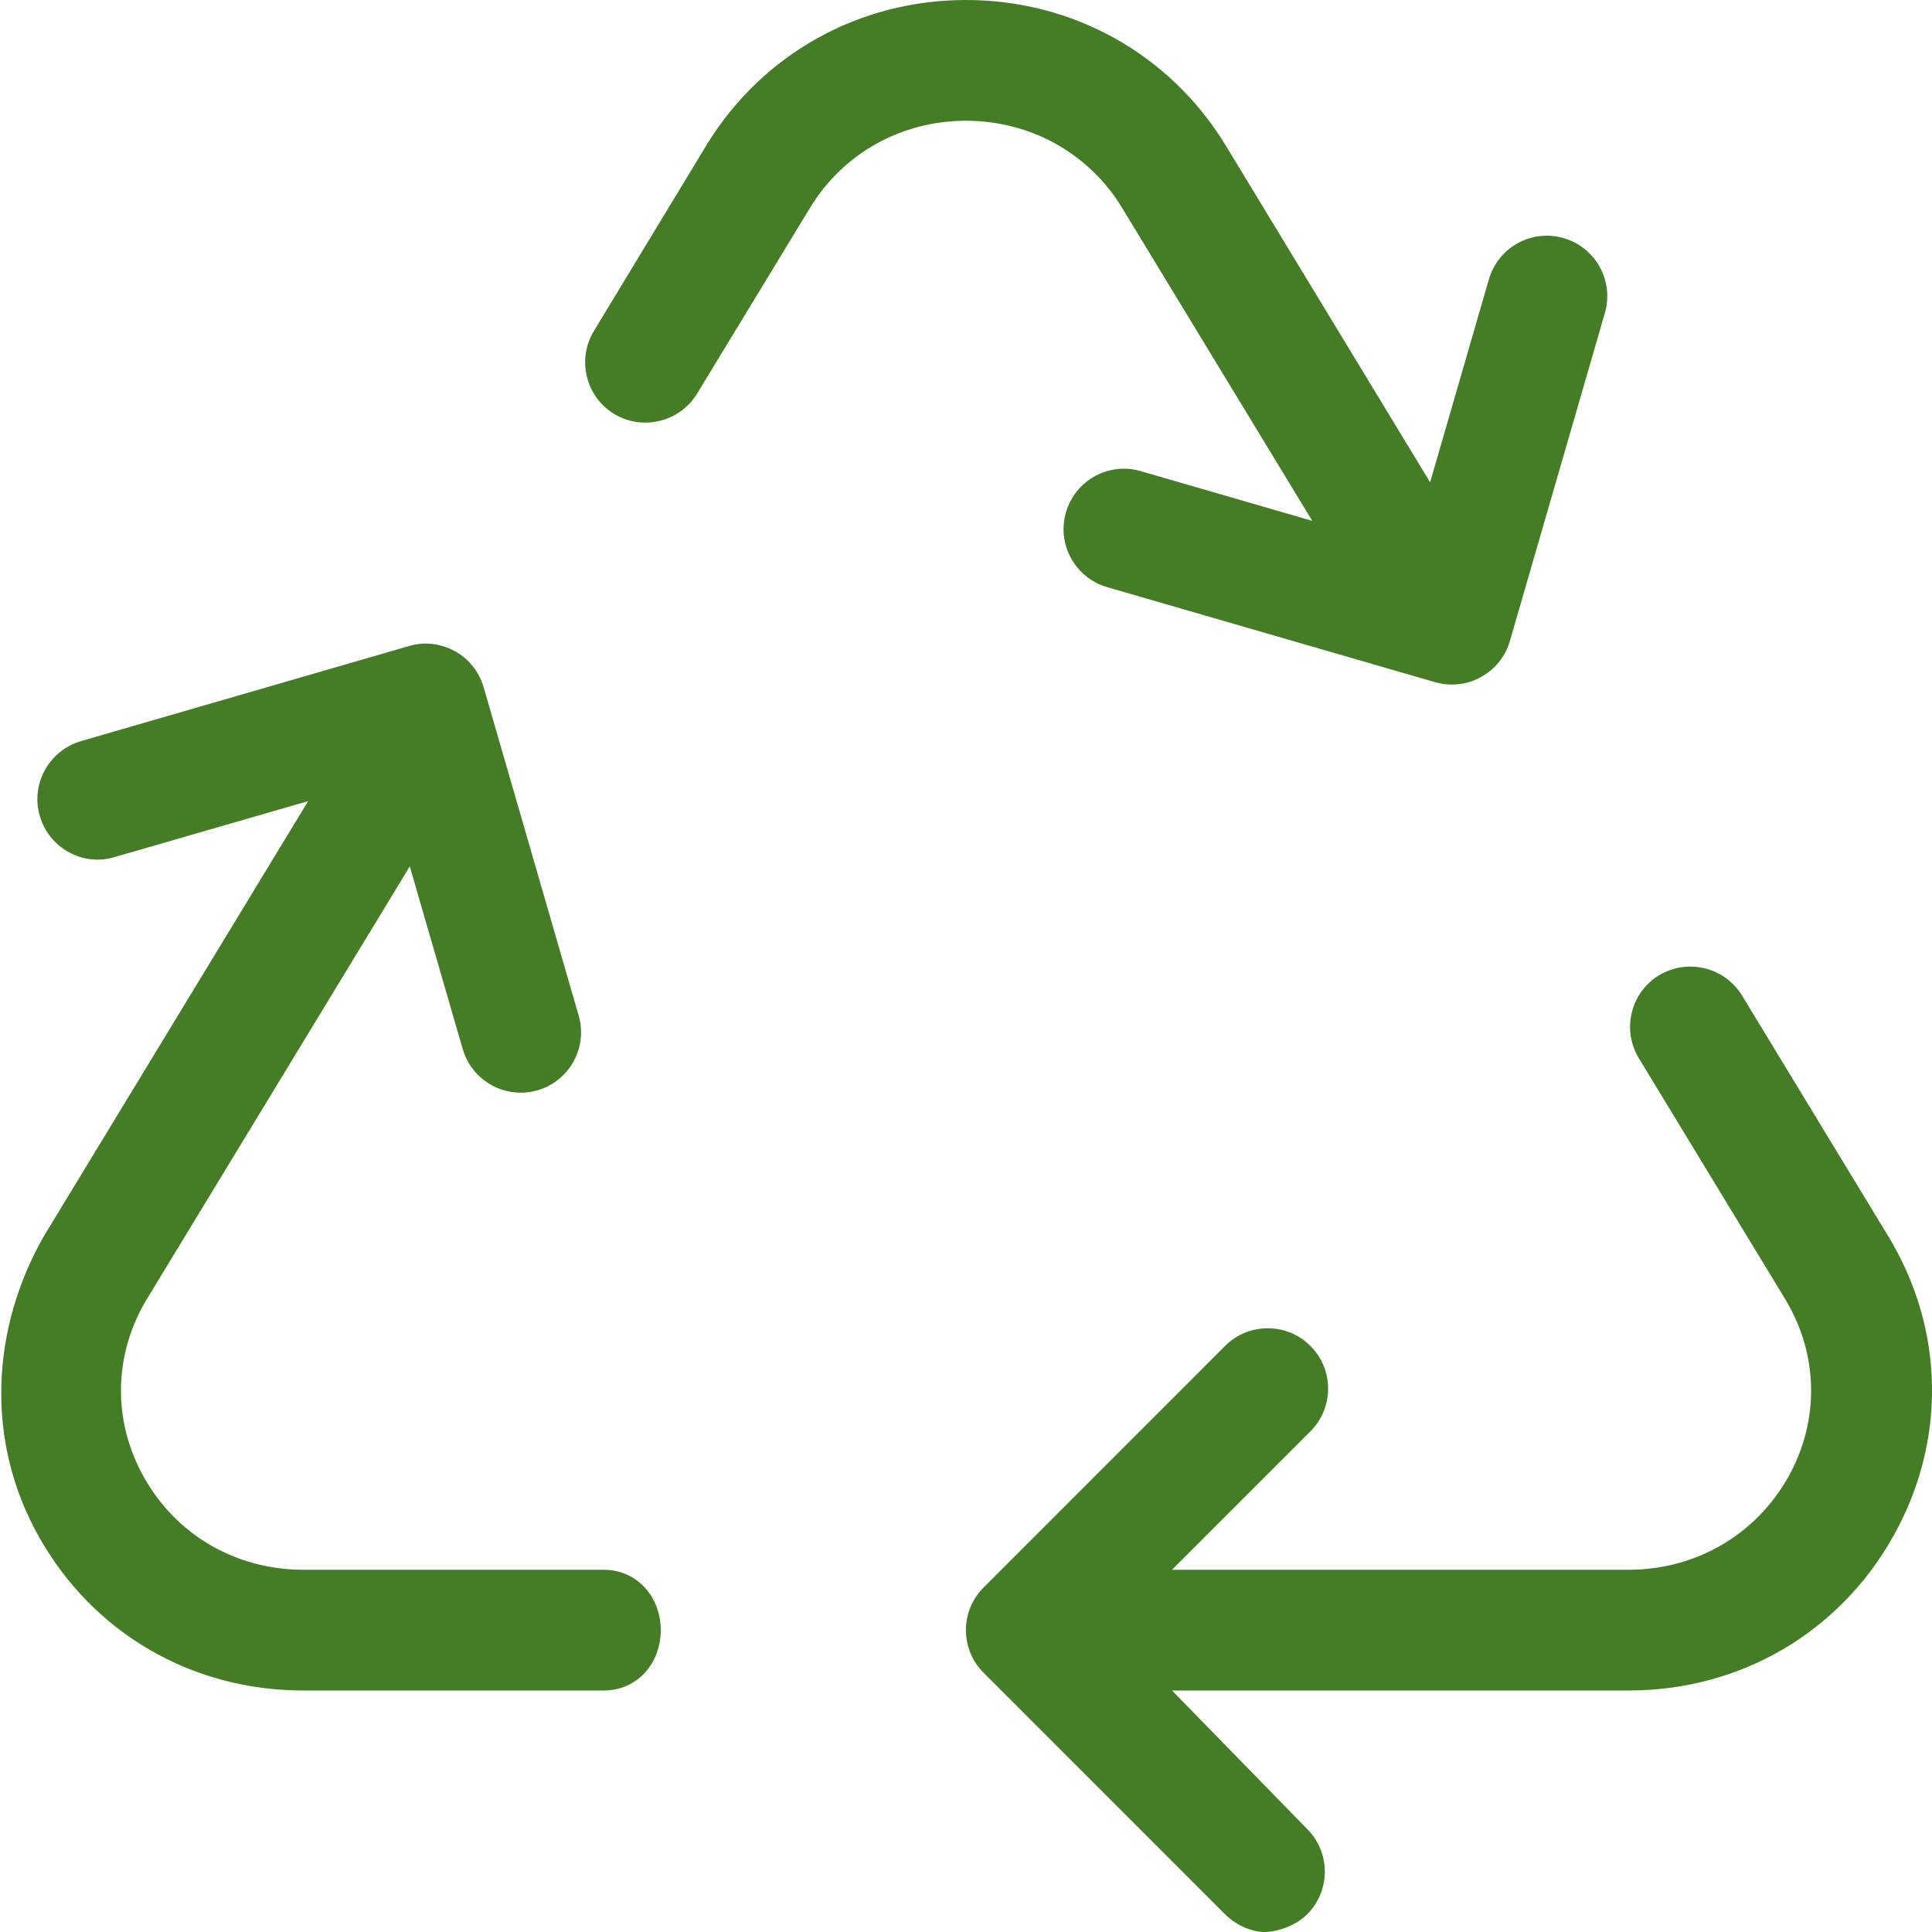 <svg width="40" height="40" viewBox="0 0 40 40" fill="none" xmlns="http://www.w3.org/2000/svg">
<path d="M12.5 32.5H6.279C4.887 32.5 3.655 31.785 2.981 30.586C2.324 29.419 2.348 28.037 3.043 26.892L8.484 17.938L9.58 21.72C9.738 22.266 10.238 22.623 10.78 22.623C10.895 22.623 11.012 22.608 11.128 22.574C11.791 22.381 12.173 21.688 11.981 21.026L10.015 14.234C9.922 13.914 9.711 13.641 9.422 13.484C9.125 13.32 8.781 13.281 8.469 13.375L1.676 15.344C1.013 15.539 0.631 16.234 0.823 16.891C1.015 17.555 1.708 17.945 2.372 17.745L6.38 16.586L0.908 25.594C-0.194 27.523 -0.303 29.847 0.803 31.812C1.925 33.812 3.972 35 6.279 35H12.501C13.192 35 13.68 34.441 13.68 33.75C13.68 33.059 13.187 32.5 12.5 32.5ZM39.094 25.594L36.067 20.611C35.708 20.025 34.942 19.837 34.35 20.191C33.76 20.55 33.572 21.319 33.931 21.91L36.958 26.893C37.654 28.038 37.677 29.419 37.02 30.586C36.344 31.781 35.109 32.5 33.719 32.5H24.265L27.131 29.634C27.619 29.145 27.619 28.354 27.131 27.866C26.643 27.379 25.852 27.378 25.364 27.866L20.365 32.866C19.876 33.355 19.876 34.146 20.365 34.634L25.364 39.634C25.609 39.875 25.93 40 26.18 40C26.43 40 26.819 39.878 27.063 39.634C27.551 39.145 27.551 38.354 27.063 37.867L24.265 35H33.719C36.026 35 38.072 33.809 39.195 31.812C40.304 29.844 40.266 27.523 39.094 25.594ZM23.234 4.307L27.169 10.784L23.617 9.754C22.953 9.559 22.26 9.947 22.069 10.609C21.877 11.27 22.259 11.963 22.922 12.156L29.712 14.124C29.827 14.156 29.943 14.173 30.06 14.173C30.269 14.173 30.477 14.122 30.663 14.017C30.954 13.858 31.169 13.589 31.261 13.27L33.228 6.478C33.419 5.816 33.037 5.123 32.374 4.93C31.708 4.737 31.017 5.12 30.825 5.785L29.609 9.986L25.375 3.008C24.226 1.123 22.219 0 20 0C17.781 0 15.773 1.123 14.625 3.008L12.297 6.851C11.938 7.442 12.126 8.211 12.715 8.57C13.304 8.926 14.075 8.736 14.432 8.15L16.768 4.307C17.453 3.174 18.664 2.5 20 2.5C21.336 2.5 22.547 3.174 23.234 4.307Z" fill="#457D27"/>
</svg>
